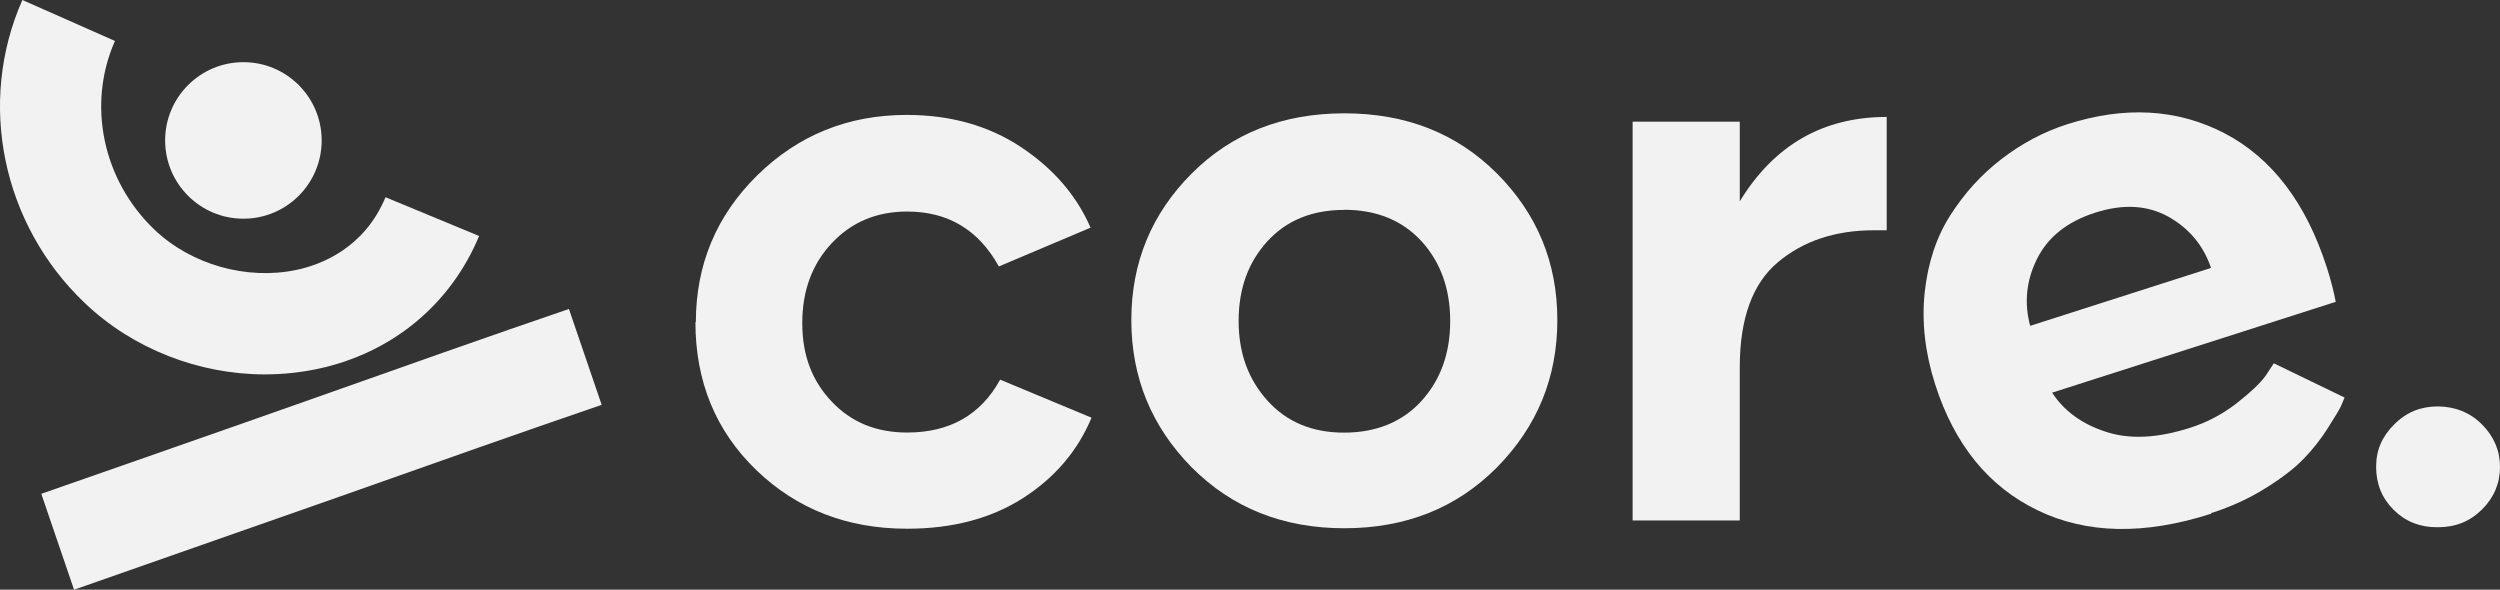 <?xml version="1.0" encoding="UTF-8"?>
<svg xmlns="http://www.w3.org/2000/svg" id="Calque_2" data-name="Calque 2" viewBox="0 0 1031.1 243.2">
  <rect x="0" y="0" width="1031.1" height="243.2" fill="#333333" stroke="none"/>
  <defs>
    <style>
      .cls-1 {
        fill: #f2f2f2;
      }
    </style>
  </defs>
  <g id="Calque_1-2" data-name="Calque 1">
    <g>
      <path class="cls-1" d="M286.87,132.78l.12.3c0-23.9,8.45-44.12,25.34-60.77,16.89-16.59,37.47-24.91,61.62-24.91,18.02,0,33.72,4.4,47.05,13.2,13.38,8.86,23.02,19.98,28.79,33.3l-37.83,16c-8.33-15.1-20.94-22.65-37.83-22.65-12.55,0-22.9,4.34-31.05,13.02-8.15,8.68-12.19,19.68-12.19,33s4.04,23.84,12.19,32.41c8.03,8.5,18.38,12.72,31.05,12.72,17.55,0,30.39-7.25,38.36-21.82l37.71,15.7c-5.77,13.79-15.23,24.85-28.49,33.3-13.14,8.32-28.97,12.49-47.58,12.49-24.74,0-45.5-8.09-62.21-24.2-16.71-16.11-25.1-36.51-25.1-61.07h.06Z"></path>
      <path class="cls-1" d="M554.46,217.87c-25.34,0-46.27-8.38-62.93-25.09-16.59-16.83-24.92-37.04-24.92-60.77s8.33-43.88,24.92-60.47c16.53-16.53,37.47-24.8,62.93-24.8s46.39,8.27,62.93,24.8c16.59,16.65,24.92,36.75,24.92,60.47s-8.33,43.94-24.92,60.77c-16.59,16.71-37.59,25.09-62.93,25.09ZM554.34,86.46v.12c-13.14,0-23.67,4.28-31.58,12.9-7.91,8.62-11.9,19.56-11.9,32.88s3.98,24.08,11.9,32.88c7.91,8.8,18.44,13.2,31.58,13.2s23.97-4.34,31.88-13.02,11.9-19.68,11.9-33-3.98-24.32-11.9-33c-7.91-8.56-18.56-12.9-31.88-12.9v-.06Z"></path>
      <path class="cls-1" d="M717.54,83.19v-.12c14.16-23.25,34.38-34.84,60.61-34.84v46.74h-5.23c-15.94,0-29.2,4.4-39.67,13.2-10.47,8.8-15.7,23.25-15.7,43.35v63.15h-44.19V50.19h44.19v33Z"></path>
      <path class="cls-1" d="M912.27,211.46l-.48.47c-27.36,8.76-51.11,8.31-71.27-1.4-20.29-9.73-34.42-27.13-42.38-51.99-4.17-13.02-5.62-25.74-4.31-38.02,1.33-12.23,4.86-22.85,10.61-31.81,5.83-9.11,12.8-16.77,21.02-23.09,8.37-6.43,17.38-11.25,27.07-14.35,23.85-7.64,45.48-6.39,65.01,3.72,19.52,10.23,33.61,28.7,42.19,55.48,1.64,5.15,2.82,9.77,3.62,14.02l-116.97,37.46c4.91,7.54,12.26,12.93,22.15,16.13,9.78,3.24,21.34,2.66,34.76-1.64,7.02-2.25,13.43-5.62,19.23-10.15,5.79-4.54,9.77-8.31,11.97-11.39l3.32-5.06,29.19,14.13-1.53,3.61c-.5,1.16-2.34,4.18-5.41,9.04-2.81,4.46-6.1,8.63-9.85,12.52-3.7,3.87-8.95,7.92-15.71,12.15-6.77,4.23-14.17,7.66-22.15,10.21l-.07-.04ZM864.15,87.71c-11.44,3.66-19.42,9.96-23.96,18.98-4.49,8.99-5.41,18.21-2.87,27.7l74.6-23.89c-3.16-9.29-9.04-16.33-17.63-21.14-8.65-4.78-18.69-5.32-30.13-1.65Z"></path>
      <path class="cls-1" d="M1005.65,217.45h-.6c-7.07,0-13.02-2.38-17.84-7.19-4.82-4.82-7.2-10.7-7.2-17.72s2.5-12.55,7.49-17.54c4.94-4.94,10.89-7.37,17.85-7.37s13.38,2.44,18.26,7.37c5,4.99,7.49,10.88,7.49,17.54s-2.43,12.67-7.38,17.54c-4.93,4.94-10.94,7.37-18.14,7.37h.06Z"></path>
      <path class="cls-1" d="M30.53,243.2l-13.5-39.54s69.94-24.38,108.66-38.06c38.72-13.73,78.81-27.89,108.96-38.17l13.5,39.54c-29.92,10.23-69.89,24.32-108.49,38l-54.54,19.12-54.54,19.12h-.06Z"></path>
      <path class="cls-1" d="M109.33,154.42c-27.3,0-54.42-10.47-74.29-29.37C.85,92.58-9.5,42.34,9.23,0l38.18,16.89c-11.6,26.22-5.06,57.5,16.36,77.89,15.11,14.39,38.06,20.87,58.53,16.53,9.93-2.08,27.89-8.8,36.7-29.97l38.6,15.99c-11.78,28.36-36.04,48.34-66.61,54.82-7.14,1.49-14.39,2.26-21.65,2.26Z"></path>
      <circle class="cls-1" cx="100.39" cy="57.92" r="32.28"></circle>
    </g>
  </g>
</svg>
